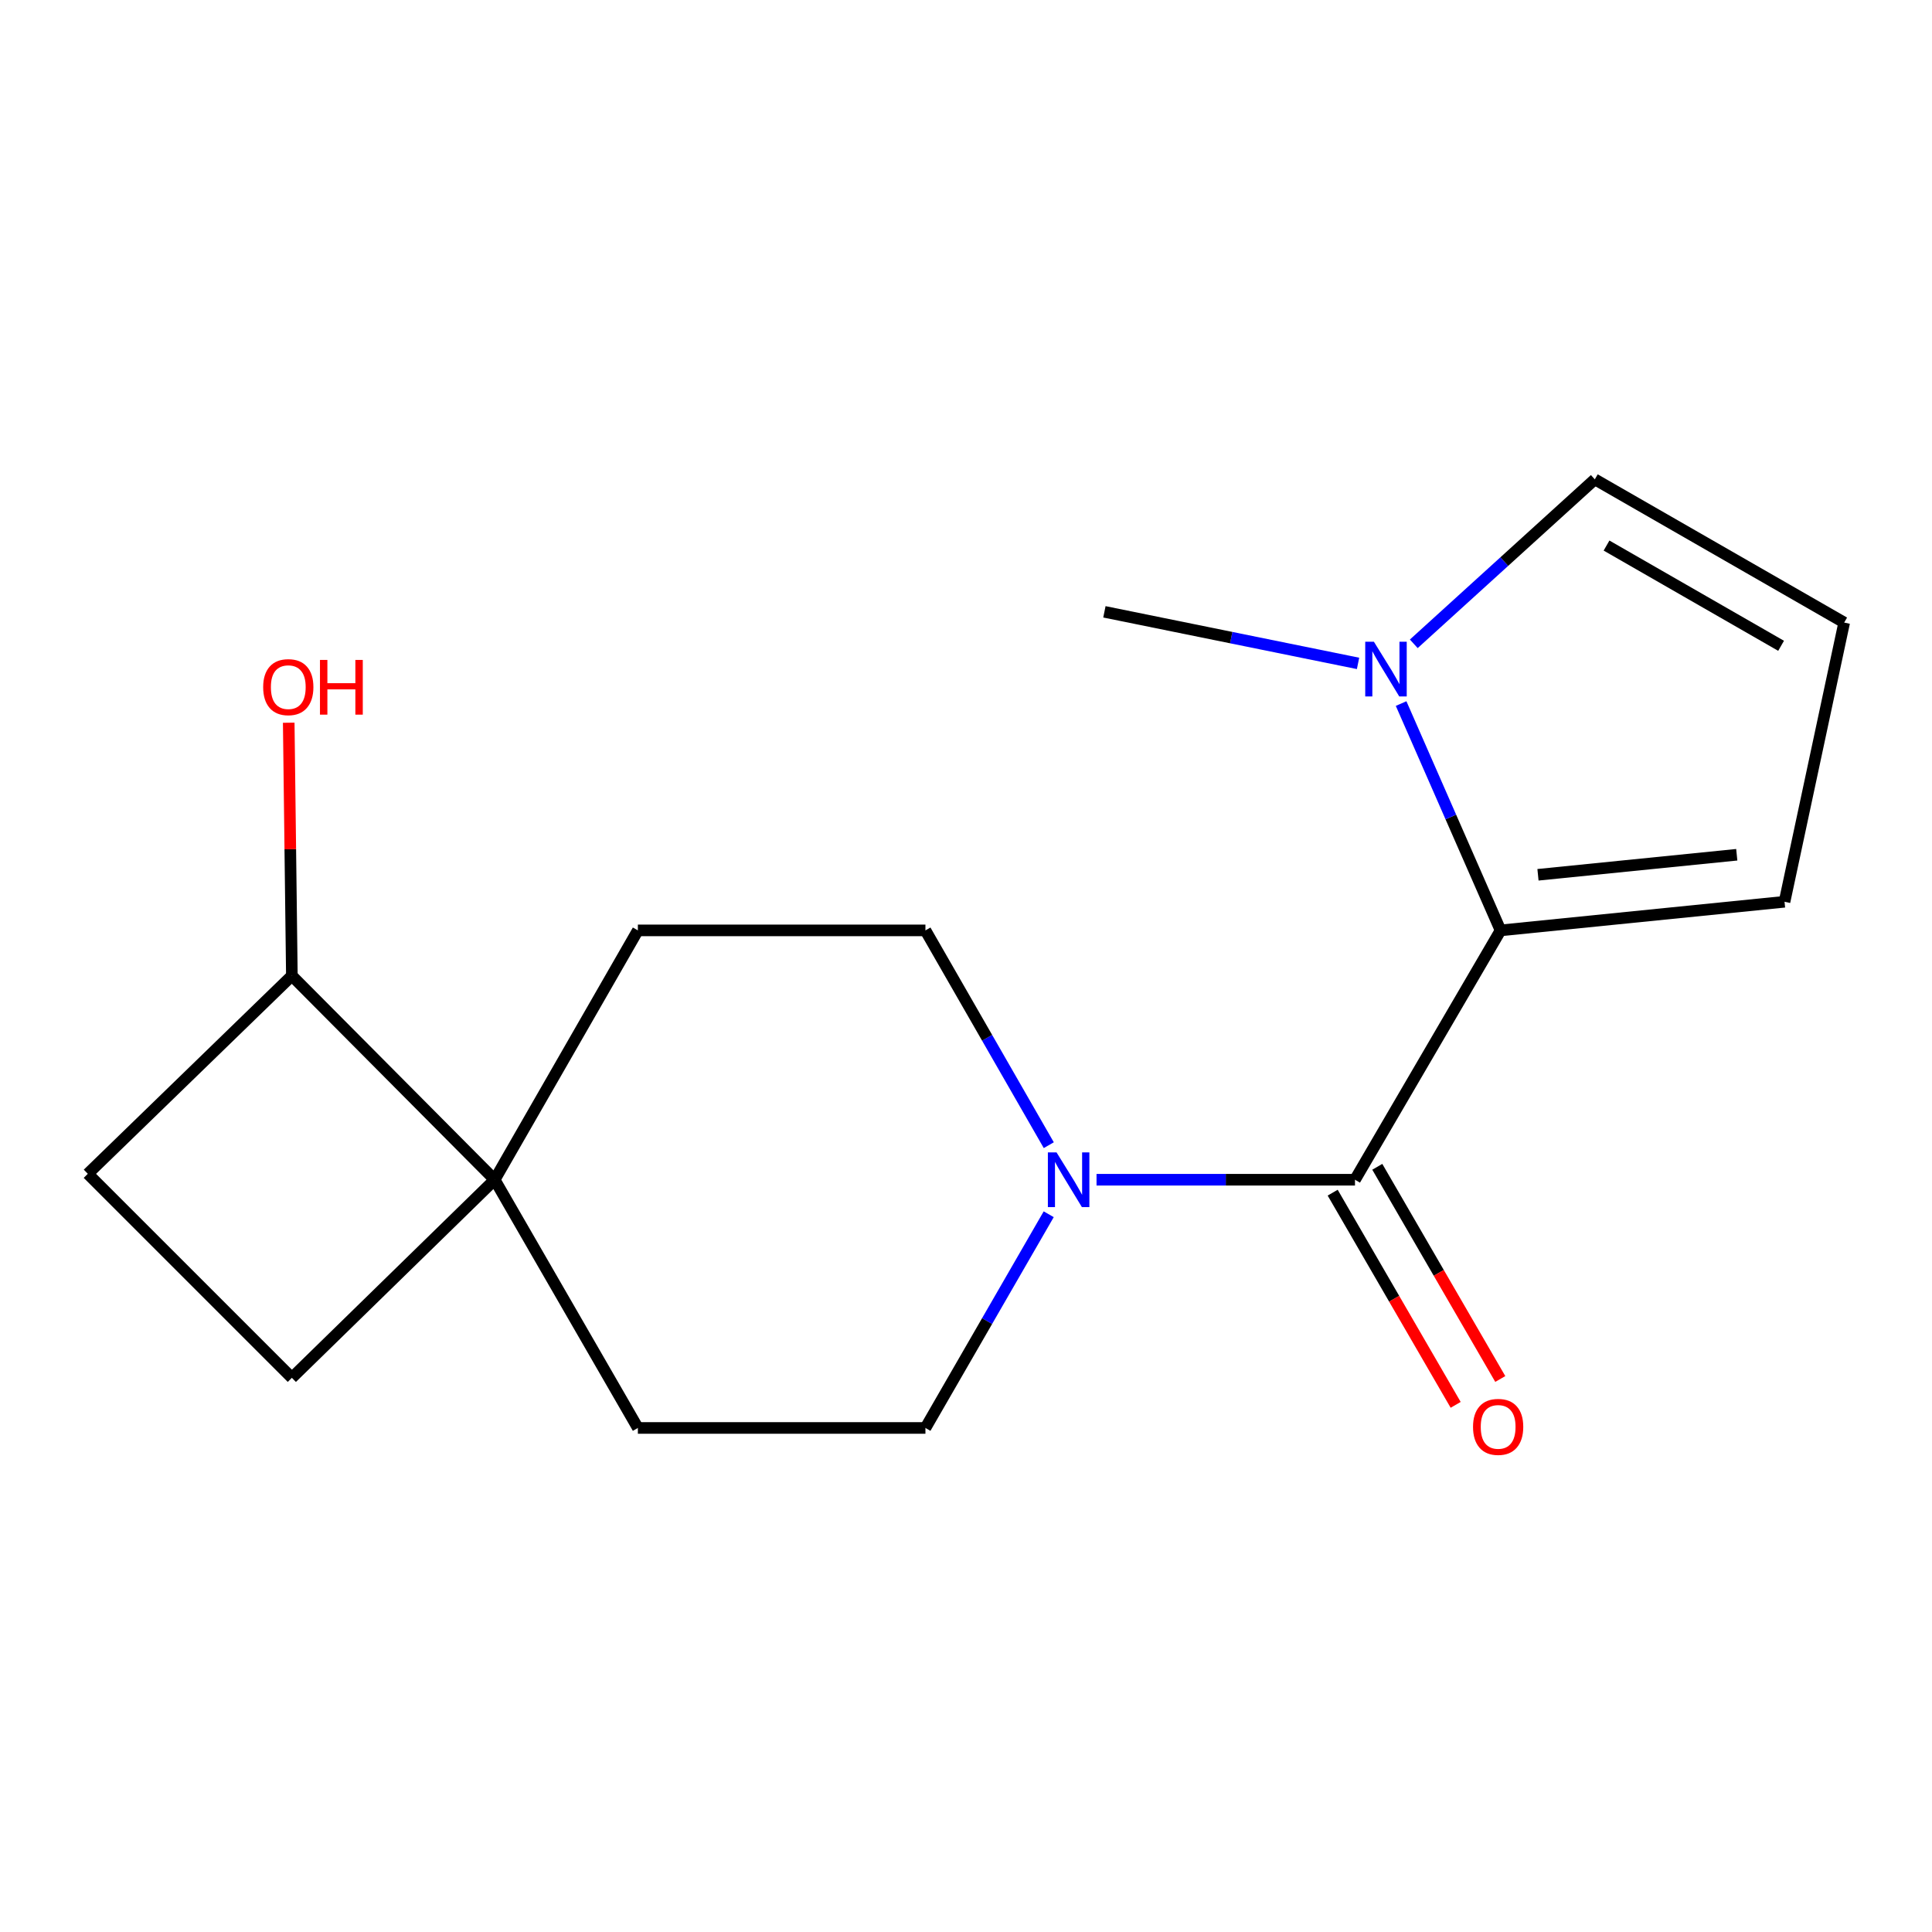 <?xml version='1.0' encoding='iso-8859-1'?>
<svg version='1.1' baseProfile='full'
              xmlns='http://www.w3.org/2000/svg'
                      xmlns:rdkit='http://www.rdkit.org/xml'
                      xmlns:xlink='http://www.w3.org/1999/xlink'
                  xml:space='preserve'
width='1000px' height='1000px' viewBox='0 0 1000 1000'>
<!-- END OF HEADER -->
<rect style='opacity:1.0;fill:#FFFFFF;stroke:none' width='1000' height='1000' x='0' y='0'> </rect>
<path class='bond-0' d='M 701.336,610.627 L 776.684,481.568' style='fill:none;fill-rule:evenodd;stroke:#000000;stroke-width:6px;stroke-linecap:butt;stroke-linejoin:miter;stroke-opacity:1' />
<path class='bond-1' d='M 701.336,610.627 L 634.45,610.627' style='fill:none;fill-rule:evenodd;stroke:#000000;stroke-width:6px;stroke-linecap:butt;stroke-linejoin:miter;stroke-opacity:1' />
<path class='bond-1' d='M 634.45,610.627 L 567.564,610.627' style='fill:none;fill-rule:evenodd;stroke:#0000FF;stroke-width:6px;stroke-linecap:butt;stroke-linejoin:miter;stroke-opacity:1' />
<path class='bond-7' d='M 689.79,617.32 L 721.62,672.234' style='fill:none;fill-rule:evenodd;stroke:#000000;stroke-width:6px;stroke-linecap:butt;stroke-linejoin:miter;stroke-opacity:1' />
<path class='bond-7' d='M 721.62,672.234 L 753.45,727.149' style='fill:none;fill-rule:evenodd;stroke:#FF0000;stroke-width:6px;stroke-linecap:butt;stroke-linejoin:miter;stroke-opacity:1' />
<path class='bond-7' d='M 712.883,603.934 L 744.713,658.849' style='fill:none;fill-rule:evenodd;stroke:#000000;stroke-width:6px;stroke-linecap:butt;stroke-linejoin:miter;stroke-opacity:1' />
<path class='bond-7' d='M 744.713,658.849 L 776.543,713.763' style='fill:none;fill-rule:evenodd;stroke:#FF0000;stroke-width:6px;stroke-linecap:butt;stroke-linejoin:miter;stroke-opacity:1' />
<path class='bond-2' d='M 776.684,481.568 L 750.946,422.866' style='fill:none;fill-rule:evenodd;stroke:#000000;stroke-width:6px;stroke-linecap:butt;stroke-linejoin:miter;stroke-opacity:1' />
<path class='bond-2' d='M 750.946,422.866 L 725.209,364.163' style='fill:none;fill-rule:evenodd;stroke:#0000FF;stroke-width:6px;stroke-linecap:butt;stroke-linejoin:miter;stroke-opacity:1' />
<path class='bond-4' d='M 776.684,481.568 L 923.671,466.754' style='fill:none;fill-rule:evenodd;stroke:#000000;stroke-width:6px;stroke-linecap:butt;stroke-linejoin:miter;stroke-opacity:1' />
<path class='bond-4' d='M 796.055,452.788 L 898.946,442.418' style='fill:none;fill-rule:evenodd;stroke:#000000;stroke-width:6px;stroke-linecap:butt;stroke-linejoin:miter;stroke-opacity:1' />
<path class='bond-8' d='M 542.85,592.746 L 510.926,537.157' style='fill:none;fill-rule:evenodd;stroke:#0000FF;stroke-width:6px;stroke-linecap:butt;stroke-linejoin:miter;stroke-opacity:1' />
<path class='bond-8' d='M 510.926,537.157 L 479.002,481.568' style='fill:none;fill-rule:evenodd;stroke:#000000;stroke-width:6px;stroke-linecap:butt;stroke-linejoin:miter;stroke-opacity:1' />
<path class='bond-9' d='M 542.811,628.495 L 510.906,683.801' style='fill:none;fill-rule:evenodd;stroke:#0000FF;stroke-width:6px;stroke-linecap:butt;stroke-linejoin:miter;stroke-opacity:1' />
<path class='bond-9' d='M 510.906,683.801 L 479.002,739.108' style='fill:none;fill-rule:evenodd;stroke:#000000;stroke-width:6px;stroke-linecap:butt;stroke-linejoin:miter;stroke-opacity:1' />
<path class='bond-5' d='M 731.773,333.237 L 778.622,290.674' style='fill:none;fill-rule:evenodd;stroke:#0000FF;stroke-width:6px;stroke-linecap:butt;stroke-linejoin:miter;stroke-opacity:1' />
<path class='bond-5' d='M 778.622,290.674 L 825.472,248.112' style='fill:none;fill-rule:evenodd;stroke:#000000;stroke-width:6px;stroke-linecap:butt;stroke-linejoin:miter;stroke-opacity:1' />
<path class='bond-16' d='M 702.924,343.372 L 637.282,330.027' style='fill:none;fill-rule:evenodd;stroke:#0000FF;stroke-width:6px;stroke-linecap:butt;stroke-linejoin:miter;stroke-opacity:1' />
<path class='bond-16' d='M 637.282,330.027 L 571.64,316.682' style='fill:none;fill-rule:evenodd;stroke:#000000;stroke-width:6px;stroke-linecap:butt;stroke-linejoin:miter;stroke-opacity:1' />
<path class='bond-3' d='M 256.044,610.627 L 330.161,739.108' style='fill:none;fill-rule:evenodd;stroke:#000000;stroke-width:6px;stroke-linecap:butt;stroke-linejoin:miter;stroke-opacity:1' />
<path class='bond-10' d='M 256.044,610.627 L 151.068,505.043' style='fill:none;fill-rule:evenodd;stroke:#000000;stroke-width:6px;stroke-linecap:butt;stroke-linejoin:miter;stroke-opacity:1' />
<path class='bond-13' d='M 256.044,610.627 L 151.068,713.156' style='fill:none;fill-rule:evenodd;stroke:#000000;stroke-width:6px;stroke-linecap:butt;stroke-linejoin:miter;stroke-opacity:1' />
<path class='bond-17' d='M 256.044,610.627 L 330.161,481.568' style='fill:none;fill-rule:evenodd;stroke:#000000;stroke-width:6px;stroke-linecap:butt;stroke-linejoin:miter;stroke-opacity:1' />
<path class='bond-6' d='M 923.671,466.754 L 954.545,322.243' style='fill:none;fill-rule:evenodd;stroke:#000000;stroke-width:6px;stroke-linecap:butt;stroke-linejoin:miter;stroke-opacity:1' />
<path class='bond-18' d='M 825.472,248.112 L 954.545,322.243' style='fill:none;fill-rule:evenodd;stroke:#000000;stroke-width:6px;stroke-linecap:butt;stroke-linejoin:miter;stroke-opacity:1' />
<path class='bond-18' d='M 831.539,282.378 L 921.891,334.27' style='fill:none;fill-rule:evenodd;stroke:#000000;stroke-width:6px;stroke-linecap:butt;stroke-linejoin:miter;stroke-opacity:1' />
<path class='bond-12' d='M 479.002,481.568 L 330.161,481.568' style='fill:none;fill-rule:evenodd;stroke:#000000;stroke-width:6px;stroke-linecap:butt;stroke-linejoin:miter;stroke-opacity:1' />
<path class='bond-11' d='M 479.002,739.108 L 330.161,739.108' style='fill:none;fill-rule:evenodd;stroke:#000000;stroke-width:6px;stroke-linecap:butt;stroke-linejoin:miter;stroke-opacity:1' />
<path class='bond-15' d='M 151.068,505.043 L 150.256,439.56' style='fill:none;fill-rule:evenodd;stroke:#000000;stroke-width:6px;stroke-linecap:butt;stroke-linejoin:miter;stroke-opacity:1' />
<path class='bond-15' d='M 150.256,439.56 L 149.444,374.076' style='fill:none;fill-rule:evenodd;stroke:#FF0000;stroke-width:6px;stroke-linecap:butt;stroke-linejoin:miter;stroke-opacity:1' />
<path class='bond-19' d='M 151.068,505.043 L 45.455,607.558' style='fill:none;fill-rule:evenodd;stroke:#000000;stroke-width:6px;stroke-linecap:butt;stroke-linejoin:miter;stroke-opacity:1' />
<path class='bond-14' d='M 151.068,713.156 L 45.455,607.558' style='fill:none;fill-rule:evenodd;stroke:#000000;stroke-width:6px;stroke-linecap:butt;stroke-linejoin:miter;stroke-opacity:1' />
<path  class='atom-2' d='M 546.858 596.467
L 556.138 611.467
Q 557.058 612.947, 558.538 615.627
Q 560.018 618.307, 560.098 618.467
L 560.098 596.467
L 563.858 596.467
L 563.858 624.787
L 559.978 624.787
L 550.018 608.387
Q 548.858 606.467, 547.618 604.267
Q 546.418 602.067, 546.058 601.387
L 546.058 624.787
L 542.378 624.787
L 542.378 596.467
L 546.858 596.467
' fill='#0000FF'/>
<path  class='atom-3' d='M 711.122 332.151
L 720.402 347.151
Q 721.322 348.631, 722.802 351.311
Q 724.282 353.991, 724.362 354.151
L 724.362 332.151
L 728.122 332.151
L 728.122 360.471
L 724.242 360.471
L 714.282 344.071
Q 713.122 342.151, 711.882 339.951
Q 710.682 337.751, 710.322 337.071
L 710.322 360.471
L 706.642 360.471
L 706.642 332.151
L 711.122 332.151
' fill='#0000FF'/>
<path  class='atom-8' d='M 762.438 738.55
Q 762.438 731.75, 765.798 727.95
Q 769.158 724.15, 775.438 724.15
Q 781.718 724.15, 785.078 727.95
Q 788.438 731.75, 788.438 738.55
Q 788.438 745.43, 785.038 749.35
Q 781.638 753.23, 775.438 753.23
Q 769.198 753.23, 765.798 749.35
Q 762.438 745.47, 762.438 738.55
M 775.438 750.03
Q 779.758 750.03, 782.078 747.15
Q 784.438 744.23, 784.438 738.55
Q 784.438 732.99, 782.078 730.19
Q 779.758 727.35, 775.438 727.35
Q 771.118 727.35, 768.758 730.15
Q 766.438 732.95, 766.438 738.55
Q 766.438 744.27, 768.758 747.15
Q 771.118 750.03, 775.438 750.03
' fill='#FF0000'/>
<path  class='atom-16' d='M 136.215 355.659
Q 136.215 348.859, 139.575 345.059
Q 142.935 341.259, 149.215 341.259
Q 155.495 341.259, 158.855 345.059
Q 162.215 348.859, 162.215 355.659
Q 162.215 362.539, 158.815 366.459
Q 155.415 370.339, 149.215 370.339
Q 142.975 370.339, 139.575 366.459
Q 136.215 362.579, 136.215 355.659
M 149.215 367.139
Q 153.535 367.139, 155.855 364.259
Q 158.215 361.339, 158.215 355.659
Q 158.215 350.099, 155.855 347.299
Q 153.535 344.459, 149.215 344.459
Q 144.895 344.459, 142.535 347.259
Q 140.215 350.059, 140.215 355.659
Q 140.215 361.379, 142.535 364.259
Q 144.895 367.139, 149.215 367.139
' fill='#FF0000'/>
<path  class='atom-16' d='M 165.615 341.579
L 169.455 341.579
L 169.455 353.619
L 183.935 353.619
L 183.935 341.579
L 187.775 341.579
L 187.775 369.899
L 183.935 369.899
L 183.935 356.819
L 169.455 356.819
L 169.455 369.899
L 165.615 369.899
L 165.615 341.579
' fill='#FF0000'/>
</svg>
